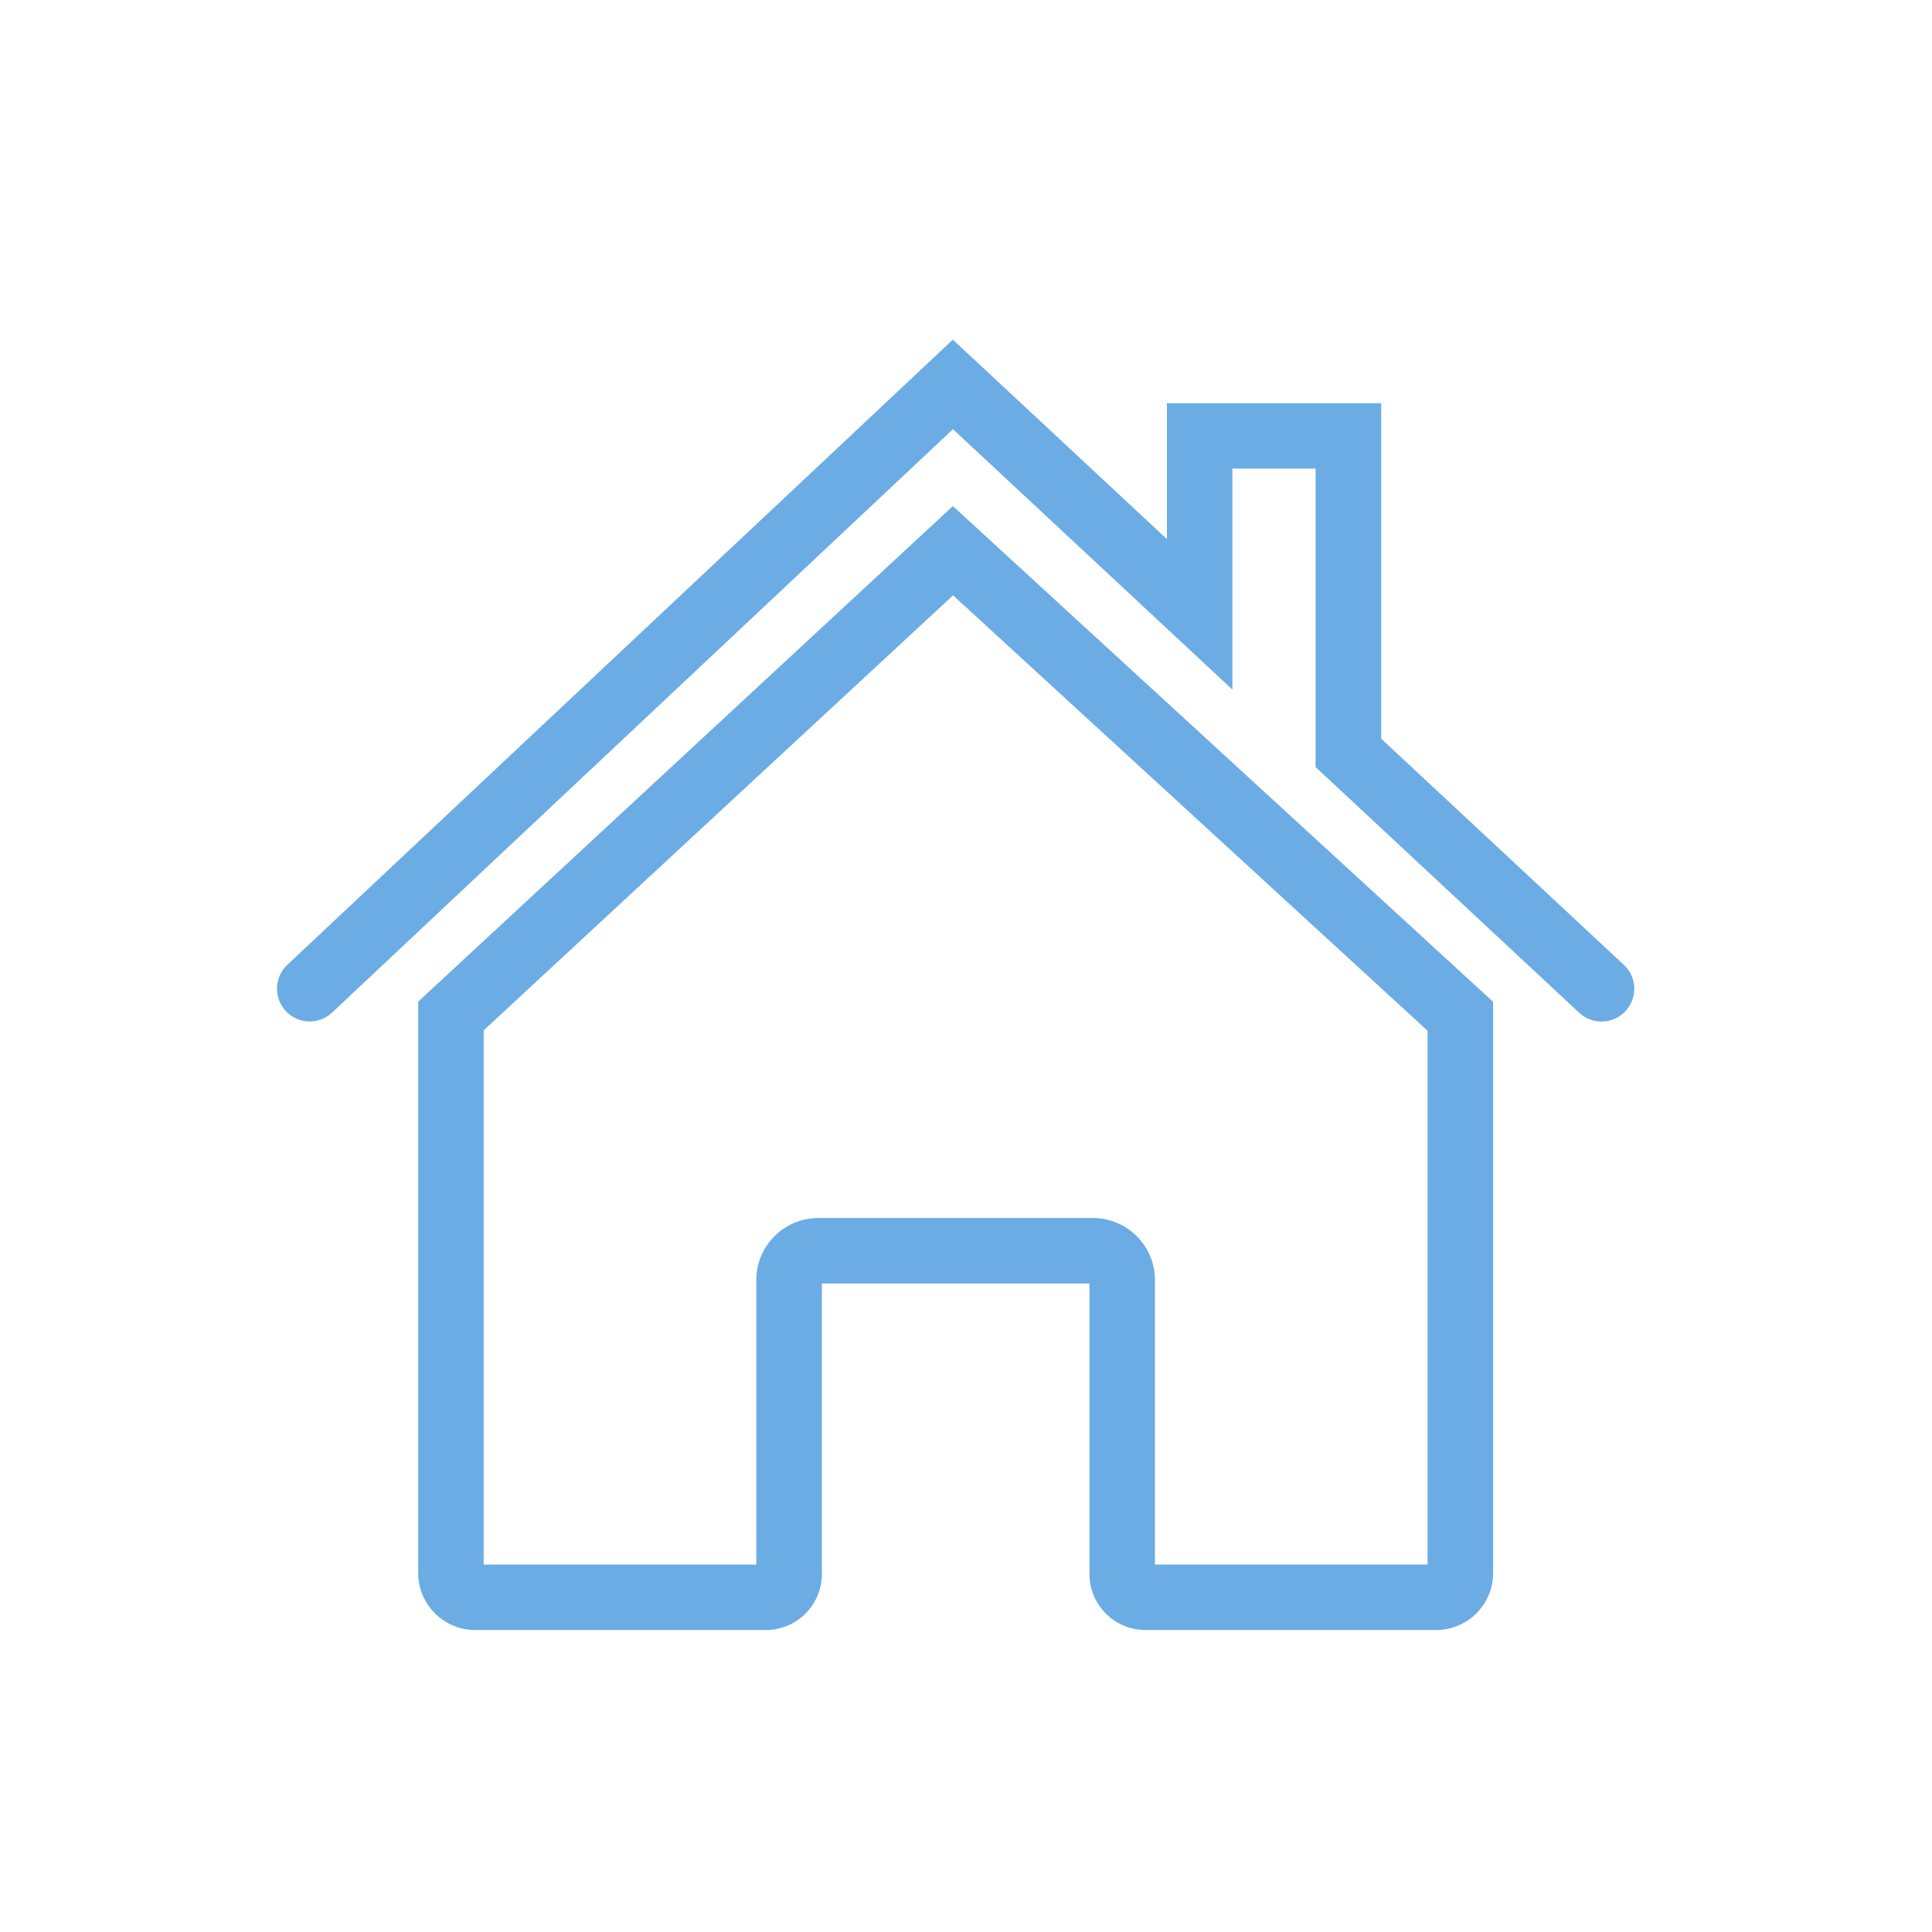<?xml version="1.0" encoding="UTF-8"?><svg id="Layer_1" xmlns="http://www.w3.org/2000/svg" viewBox="0 0 200 200"><defs><style>.cls-1{fill:#6cace4;}</style></defs><path class="cls-1" d="m43.29,103.69v59.15c0,3.25,2.65,5.9,5.9,5.9h30.09c3.2,0,5.8-2.6,5.8-5.8v-30.07h27.7v30.07c0,3.2,2.6,5.8,5.8,5.8h30.09c3.25,0,5.9-2.65,5.9-5.9v-59.13l-55.93-51.32-55.35,51.3Zm104.49,3.01v55.26h-28.22v-29.45c0-3.54-2.88-6.42-6.42-6.42h-28.43c-3.54,0-6.42,2.88-6.42,6.42v29.45h-28.22v-55.3l48.59-45.03,49.12,45.07Z"/><path class="cls-1" d="m168.11,99.89l-25.13-23.42v-34.73h-22.18v14.07l-22.16-20.65L29.74,99.88c-1.36,1.28-1.43,3.43-.15,4.79.64.68,1.54,1.07,2.47,1.07.87,0,1.69-.33,2.32-.92l64.27-60.39,28.93,26.96v-22.88h8.61v30.9l27.29,25.43c.63.59,1.45.91,2.31.91.94,0,1.84-.39,2.48-1.08,1.27-1.37,1.2-3.52-.17-4.79Z"/></svg>